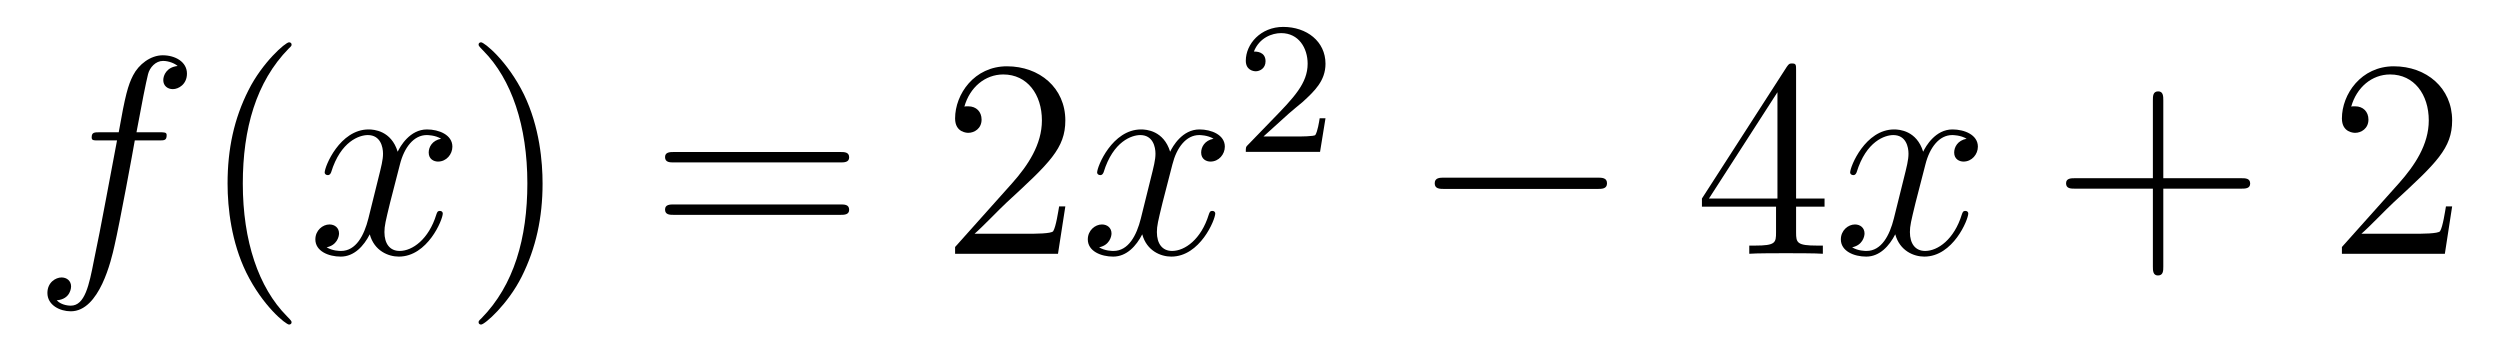 <?xml version='1.0'?>
<!-- This file was generated by dvisvgm 1.14.1 -->
<svg height='15pt' version='1.1' viewBox='0 -15 106 15' width='106pt' xmlns='http://www.w3.org/2000/svg' xmlns:xlink='http://www.w3.org/1999/xlink'>
<g id='page1'>
<g transform='matrix(1 0 0 1 -127 650)'>
<path d='M133.732 -659.046C133.971 -659.046 134.066 -659.046 134.066 -659.273C134.066 -659.392 133.971 -659.392 133.755 -659.392H132.787C133.014 -660.623 133.182 -661.472 133.277 -661.855C133.349 -662.142 133.6 -662.417 133.911 -662.417C134.162 -662.417 134.413 -662.309 134.532 -662.202C134.066 -662.154 133.923 -661.807 133.923 -661.604C133.923 -661.365 134.102 -661.221 134.329 -661.221C134.568 -661.221 134.927 -661.424 134.927 -661.879C134.927 -662.381 134.425 -662.656 133.899 -662.656C133.385 -662.656 132.883 -662.273 132.644 -661.807C132.428 -661.388 132.309 -660.958 132.034 -659.392H131.233C131.006 -659.392 130.887 -659.392 130.887 -659.177C130.887 -659.046 130.958 -659.046 131.197 -659.046H131.962C131.747 -657.934 131.257 -655.232 130.982 -653.953C130.779 -652.913 130.6 -652.04 130.002 -652.04C129.966 -652.04 129.619 -652.04 129.404 -652.267C130.014 -652.315 130.014 -652.841 130.014 -652.853C130.014 -653.092 129.834 -653.236 129.608 -653.236C129.368 -653.236 129.01 -653.032 129.01 -652.578C129.01 -652.064 129.536 -651.801 130.002 -651.801C131.221 -651.801 131.723 -653.989 131.855 -654.587C132.07 -655.507 132.656 -658.687 132.715 -659.046H133.732Z' fill-rule='evenodd'/>
<path d='M139.363 -651.335C139.363 -651.371 139.363 -651.395 139.16 -651.598C137.964 -652.806 137.295 -654.778 137.295 -657.217C137.295 -659.536 137.857 -661.532 139.243 -662.943C139.363 -663.05 139.363 -663.074 139.363 -663.11C139.363 -663.182 139.303 -663.206 139.255 -663.206C139.1 -663.206 138.12 -662.345 137.534 -661.173C136.924 -659.966 136.649 -658.687 136.649 -657.217C136.649 -656.152 136.817 -654.73 137.438 -653.451C138.143 -652.017 139.124 -651.239 139.255 -651.239C139.303 -651.239 139.363 -651.263 139.363 -651.335Z' fill-rule='evenodd'/>
<path d='M145.703 -659.117C145.32 -659.046 145.177 -658.759 145.177 -658.532C145.177 -658.245 145.404 -658.149 145.571 -658.149C145.93 -658.149 146.181 -658.46 146.181 -658.782C146.181 -659.285 145.607 -659.512 145.105 -659.512C144.376 -659.512 143.969 -658.794 143.862 -658.567C143.587 -659.464 142.845 -659.512 142.63 -659.512C141.411 -659.512 140.766 -657.946 140.766 -657.683C140.766 -657.635 140.813 -657.575 140.897 -657.575C140.993 -657.575 141.017 -657.647 141.04 -657.695C141.447 -659.022 142.248 -659.273 142.595 -659.273C143.133 -659.273 143.24 -658.771 143.24 -658.484C143.24 -658.221 143.168 -657.946 143.025 -657.372L142.619 -655.734C142.439 -655.017 142.093 -654.36 141.459 -654.36C141.399 -654.36 141.1 -654.36 140.849 -654.515C141.279 -654.599 141.375 -654.957 141.375 -655.101C141.375 -655.34 141.196 -655.483 140.969 -655.483C140.682 -655.483 140.371 -655.232 140.371 -654.85C140.371 -654.348 140.933 -654.12 141.447 -654.12C142.021 -654.12 142.427 -654.575 142.678 -655.065C142.869 -654.36 143.467 -654.12 143.91 -654.12C145.129 -654.12 145.774 -655.687 145.774 -655.949C145.774 -656.009 145.726 -656.057 145.655 -656.057C145.547 -656.057 145.535 -655.997 145.5 -655.902C145.177 -654.85 144.483 -654.36 143.946 -654.36C143.527 -654.36 143.3 -654.67 143.3 -655.16C143.3 -655.423 143.348 -655.615 143.539 -656.404L143.957 -658.029C144.137 -658.747 144.543 -659.273 145.093 -659.273C145.117 -659.273 145.452 -659.273 145.703 -659.117Z' fill-rule='evenodd'/>
<path d='M150.005 -657.217C150.005 -658.125 149.886 -659.607 149.216 -660.994C148.511 -662.428 147.531 -663.206 147.399 -663.206C147.351 -663.206 147.292 -663.182 147.292 -663.11C147.292 -663.074 147.292 -663.05 147.495 -662.847C148.69 -661.64 149.36 -659.667 149.36 -657.228C149.36 -654.909 148.798 -652.913 147.411 -651.502C147.292 -651.395 147.292 -651.371 147.292 -651.335C147.292 -651.263 147.351 -651.239 147.399 -651.239C147.554 -651.239 148.535 -652.1 149.121 -653.272C149.73 -654.491 150.005 -655.782 150.005 -657.217Z' fill-rule='evenodd'/>
<path d='M162.622 -658.113C162.789 -658.113 163.004 -658.113 163.004 -658.328C163.004 -658.555 162.801 -658.555 162.622 -658.555H155.581C155.413 -658.555 155.198 -658.555 155.198 -658.34C155.198 -658.113 155.401 -658.113 155.581 -658.113H162.622ZM162.622 -655.89C162.789 -655.89 163.004 -655.89 163.004 -656.105C163.004 -656.332 162.801 -656.332 162.622 -656.332H155.581C155.413 -656.332 155.198 -656.332 155.198 -656.117C155.198 -655.89 155.401 -655.89 155.581 -655.89H162.622Z' fill-rule='evenodd'/>
<path d='M172.17 -656.248H171.907C171.871 -656.045 171.775 -655.387 171.655 -655.196C171.572 -655.089 170.89 -655.089 170.532 -655.089H168.321C168.643 -655.364 169.372 -656.129 169.683 -656.416C171.5 -658.089 172.17 -658.711 172.17 -659.894C172.17 -661.269 171.082 -662.189 169.695 -662.189C168.309 -662.189 167.496 -661.006 167.496 -659.978C167.496 -659.368 168.022 -659.368 168.057 -659.368C168.309 -659.368 168.619 -659.547 168.619 -659.93C168.619 -660.265 168.392 -660.492 168.057 -660.492C167.95 -660.492 167.926 -660.492 167.89 -660.48C168.117 -661.293 168.763 -661.843 169.54 -661.843C170.556 -661.843 171.177 -660.994 171.177 -659.894C171.177 -658.878 170.592 -657.993 169.911 -657.228L167.496 -654.527V-654.24H171.859L172.17 -656.248Z' fill-rule='evenodd'/>
<path d='M178.455 -659.117C178.073 -659.046 177.929 -658.759 177.929 -658.532C177.929 -658.245 178.156 -658.149 178.323 -658.149C178.682 -658.149 178.933 -658.46 178.933 -658.782C178.933 -659.285 178.359 -659.512 177.857 -659.512C177.128 -659.512 176.722 -658.794 176.614 -658.567C176.339 -659.464 175.598 -659.512 175.383 -659.512C174.163 -659.512 173.518 -657.946 173.518 -657.683C173.518 -657.635 173.566 -657.575 173.649 -657.575C173.745 -657.575 173.769 -657.647 173.793 -657.695C174.199 -659.022 175 -659.273 175.347 -659.273C175.885 -659.273 175.992 -658.771 175.992 -658.484C175.992 -658.221 175.921 -657.946 175.777 -657.372L175.371 -655.734C175.192 -655.017 174.845 -654.36 174.211 -654.36C174.152 -654.36 173.853 -654.36 173.602 -654.515C174.032 -654.599 174.128 -654.957 174.128 -655.101C174.128 -655.34 173.948 -655.483 173.721 -655.483C173.434 -655.483 173.123 -655.232 173.123 -654.85C173.123 -654.348 173.685 -654.12 174.199 -654.12C174.773 -654.12 175.18 -654.575 175.431 -655.065C175.622 -654.36 176.22 -654.12 176.662 -654.12C177.881 -654.12 178.527 -655.687 178.527 -655.949C178.527 -656.009 178.479 -656.057 178.407 -656.057C178.3 -656.057 178.287 -655.997 178.252 -655.902C177.929 -654.85 177.236 -654.36 176.698 -654.36C176.279 -654.36 176.052 -654.67 176.052 -655.16C176.052 -655.423 176.1 -655.615 176.291 -656.404L176.71 -658.029C176.889 -658.747 177.295 -659.273 177.845 -659.273C177.869 -659.273 178.204 -659.273 178.455 -659.117Z' fill-rule='evenodd'/>
<path d='M181.647 -660.186C181.775 -660.305 182.109 -660.568 182.237 -660.68C182.731 -661.134 183.201 -661.572 183.201 -662.297C183.201 -663.245 182.404 -663.859 181.408 -663.859C180.452 -663.859 179.822 -663.134 179.822 -662.425C179.822 -662.034 180.133 -661.978 180.245 -661.978C180.412 -661.978 180.659 -662.098 180.659 -662.401C180.659 -662.815 180.261 -662.815 180.165 -662.815C180.396 -663.397 180.93 -663.596 181.32 -663.596C182.062 -663.596 182.444 -662.967 182.444 -662.297C182.444 -661.468 181.862 -660.863 180.922 -659.899L179.918 -658.863C179.822 -658.775 179.822 -658.759 179.822 -658.56H182.97L183.201 -659.986H182.954C182.93 -659.827 182.866 -659.428 182.771 -659.277C182.723 -659.213 182.117 -659.213 181.99 -659.213H180.571L181.647 -660.186Z' fill-rule='evenodd'/>
<path d='M194.718 -656.989C194.921 -656.989 195.137 -656.989 195.137 -657.228C195.137 -657.468 194.921 -657.468 194.718 -657.468H188.251C188.048 -657.468 187.832 -657.468 187.832 -657.228C187.832 -656.989 188.048 -656.989 188.251 -656.989H194.718Z' fill-rule='evenodd'/>
<path d='M203.154 -662.022C203.154 -662.249 203.154 -662.309 202.986 -662.309C202.891 -662.309 202.855 -662.309 202.759 -662.166L199.162 -656.583V-656.236H202.304V-655.148C202.304 -654.706 202.282 -654.587 201.408 -654.587H201.169V-654.24C201.444 -654.264 202.388 -654.264 202.723 -654.264S204.014 -654.264 204.289 -654.24V-654.587H204.05C203.19 -654.587 203.154 -654.706 203.154 -655.148V-656.236H204.361V-656.583H203.154V-662.022ZM202.364 -661.09V-656.583H199.46L202.364 -661.09Z' fill-rule='evenodd'/>
<path d='M210.384 -659.117C210.001 -659.046 209.857 -658.759 209.857 -658.532C209.857 -658.245 210.085 -658.149 210.252 -658.149C210.611 -658.149 210.862 -658.46 210.862 -658.782C210.862 -659.285 210.288 -659.512 209.785 -659.512C209.057 -659.512 208.65 -658.794 208.542 -658.567C208.267 -659.464 207.527 -659.512 207.311 -659.512C206.092 -659.512 205.446 -657.946 205.446 -657.683C205.446 -657.635 205.494 -657.575 205.578 -657.575C205.674 -657.575 205.698 -657.647 205.721 -657.695C206.128 -659.022 206.929 -659.273 207.275 -659.273C207.814 -659.273 207.92 -658.771 207.92 -658.484C207.92 -658.221 207.85 -657.946 207.706 -657.372L207.299 -655.734C207.12 -655.017 206.773 -654.36 206.14 -654.36C206.08 -654.36 205.781 -654.36 205.53 -654.515C205.961 -654.599 206.056 -654.957 206.056 -655.101C206.056 -655.34 205.877 -655.483 205.65 -655.483C205.363 -655.483 205.052 -655.232 205.052 -654.85C205.052 -654.348 205.614 -654.12 206.128 -654.12C206.701 -654.12 207.108 -654.575 207.359 -655.065C207.551 -654.36 208.148 -654.12 208.59 -654.12C209.809 -654.12 210.455 -655.687 210.455 -655.949C210.455 -656.009 210.407 -656.057 210.336 -656.057C210.228 -656.057 210.216 -655.997 210.18 -655.902C209.857 -654.85 209.164 -654.36 208.626 -654.36C208.208 -654.36 207.98 -654.67 207.98 -655.16C207.98 -655.423 208.028 -655.615 208.219 -656.404L208.638 -658.029C208.818 -658.747 209.224 -659.273 209.773 -659.273C209.798 -659.273 210.132 -659.273 210.384 -659.117Z' fill-rule='evenodd'/>
<path d='M218.724 -657.001H222.024C222.191 -657.001 222.407 -657.001 222.407 -657.217C222.407 -657.444 222.203 -657.444 222.024 -657.444H218.724V-660.743C218.724 -660.91 218.724 -661.126 218.509 -661.126C218.282 -661.126 218.282 -660.922 218.282 -660.743V-657.444H214.982C214.816 -657.444 214.601 -657.444 214.601 -657.228C214.601 -657.001 214.804 -657.001 214.982 -657.001H218.282V-653.702C218.282 -653.535 218.282 -653.32 218.497 -653.32C218.724 -653.32 218.724 -653.523 218.724 -653.702V-657.001Z' fill-rule='evenodd'/>
<path d='M230.971 -656.248H230.708C230.672 -656.045 230.578 -655.387 230.458 -655.196C230.375 -655.089 229.693 -655.089 229.334 -655.089H227.123C227.446 -655.364 228.174 -656.129 228.486 -656.416C230.303 -658.089 230.971 -658.711 230.971 -659.894C230.971 -661.269 229.884 -662.189 228.497 -662.189C227.111 -662.189 226.297 -661.006 226.297 -659.978C226.297 -659.368 226.824 -659.368 226.86 -659.368C227.111 -659.368 227.422 -659.547 227.422 -659.93C227.422 -660.265 227.195 -660.492 226.86 -660.492C226.752 -660.492 226.728 -660.492 226.692 -660.48C226.92 -661.293 227.564 -661.843 228.342 -661.843C229.358 -661.843 229.98 -660.994 229.98 -659.894C229.98 -658.878 229.394 -657.993 228.713 -657.228L226.297 -654.527V-654.24H230.662L230.971 -656.248Z' fill-rule='evenodd'/>
</g>
</g>
</svg>
